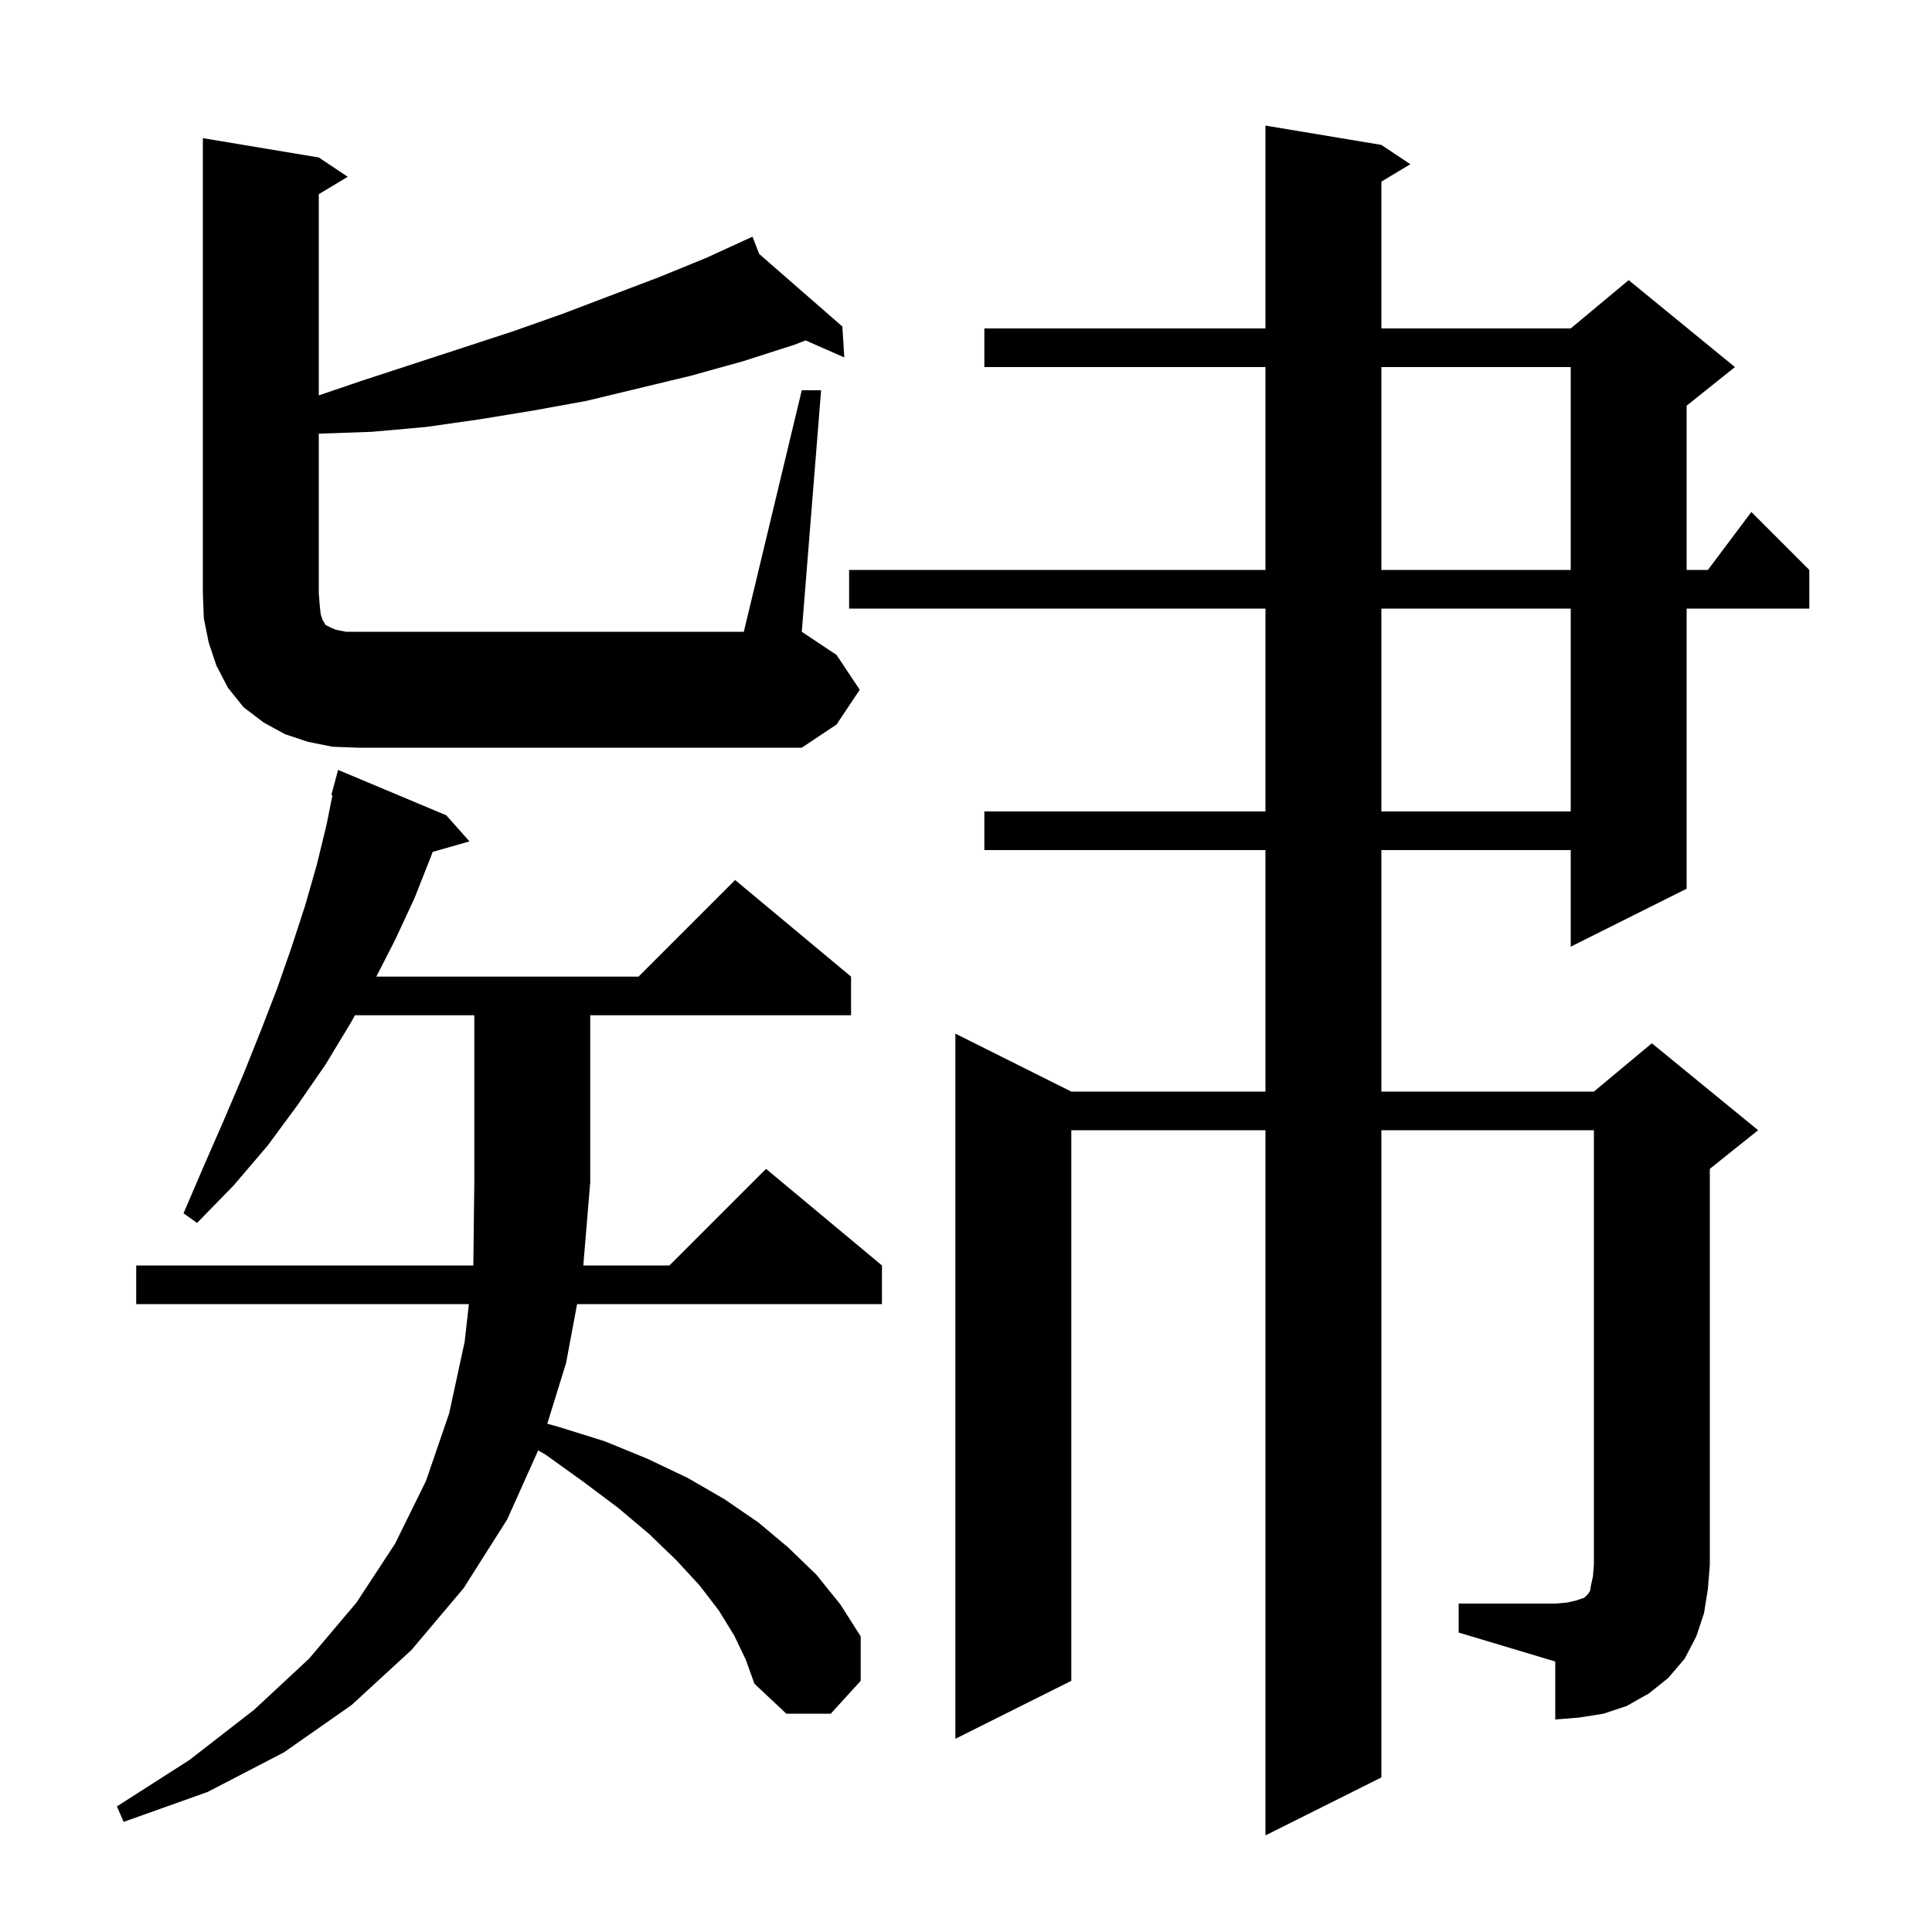 <svg xmlns="http://www.w3.org/2000/svg" xmlns:xlink="http://www.w3.org/1999/xlink" version="1.1" baseProfile="full" viewBox="0 0 200 200" width="200" height="200"><g fill="currentColor"><path d="M 76.0 169.3 L 74.4 166.7 L 72.4 164.1 L 70.0 161.5 L 67.2 158.8 L 64.0 156.1 L 60.4 153.4 L 56.5 150.6 L 55.711 150.144 L 52.5 157.3 L 48.0 164.4 L 42.6 170.8 L 36.4 176.5 L 29.4 181.4 L 21.5 185.5 L 12.8 188.6 L 12.1 187.0 L 19.6 182.2 L 26.3 177.0 L 32.0 171.7 L 36.9 165.9 L 40.9 159.8 L 44.1 153.3 L 46.5 146.3 L 48.1 138.9 L 48.539 135.0 L 14.1 135.0 L 14.1 131.0 L 48.989 131.0 L 49.0 130.9 L 49.1 122.4 L 49.1 105.1 L 36.747 105.1 L 36.3 105.9 L 33.7 110.2 L 30.8 114.4 L 27.7 118.6 L 24.2 122.7 L 20.4 126.6 L 19.0 125.6 L 21.1 120.7 L 23.2 115.9 L 25.2 111.2 L 27.0 106.7 L 28.7 102.3 L 30.2 98.0 L 31.6 93.7 L 32.8 89.5 L 33.8 85.4 L 34.416 82.32 L 34.3 82.3 L 35.0 79.7 L 46.2 84.4 L 48.6 87.1 L 44.79 88.188 L 44.6 88.7 L 42.9 93.0 L 40.9 97.3 L 38.956 101.1 L 66.1 101.1 L 76.1 91.1 L 88.1 101.1 L 88.1 105.1 L 61.1 105.1 L 61.1 122.4 L 60.383 131.0 L 69.3 131.0 L 79.3 121.0 L 91.3 131.0 L 91.3 135.0 L 59.74 135.0 L 58.6 141.1 L 56.654 147.386 L 57.8 147.7 L 62.6 149.2 L 67.0 151.0 L 71.2 153.0 L 75.0 155.2 L 78.5 157.6 L 81.6 160.2 L 84.5 163.0 L 87.0 166.1 L 89.1 169.4 L 89.1 174.0 L 86.0 177.4 L 81.4 177.4 L 78.1 174.3 L 77.2 171.8 Z M 151.0 166.0 L 161.0 166.0 L 162.2 165.9 L 163.1 165.7 L 164.0 165.4 L 164.4 165.0 L 164.6 164.7 L 164.7 164.1 L 164.9 163.2 L 165.0 162.0 L 165.0 117.0 L 143.0 117.0 L 143.0 184.0 L 131.0 190.0 L 131.0 117.0 L 110.9 117.0 L 110.9 174.0 L 98.9 180.0 L 98.9 107.0 L 110.9 113.0 L 131.0 113.0 L 131.0 88.0 L 101.9 88.0 L 101.9 84.0 L 131.0 84.0 L 131.0 63.0 L 87.9 63.0 L 87.9 59.0 L 131.0 59.0 L 131.0 38.0 L 101.9 38.0 L 101.9 34.0 L 131.0 34.0 L 131.0 13.0 L 143.0 15.0 L 146.0 17.0 L 143.0 18.8 L 143.0 34.0 L 162.6 34.0 L 168.6 29.0 L 179.6 38.0 L 174.6 42.0 L 174.6 59.0 L 176.8 59.0 L 181.3 53.0 L 187.3 59.0 L 187.3 63.0 L 174.6 63.0 L 174.6 92.0 L 162.6 98.0 L 162.6 88.0 L 143.0 88.0 L 143.0 113.0 L 165.0 113.0 L 171.0 108.0 L 182.0 117.0 L 177.0 121.0 L 177.0 162.0 L 176.8 164.5 L 176.4 167.0 L 175.6 169.4 L 174.4 171.7 L 172.7 173.7 L 170.7 175.3 L 168.4 176.6 L 166.0 177.4 L 163.5 177.8 L 161.0 178.0 L 161.0 172.0 L 151.0 169.0 Z M 143.0 63.0 L 143.0 84.0 L 162.6 84.0 L 162.6 63.0 Z M 34.4 77.3 L 31.9 76.8 L 29.5 76.0 L 27.3 74.8 L 25.2 73.2 L 23.6 71.2 L 22.4 68.9 L 21.6 66.5 L 21.1 64.0 L 21.0 61.4 L 21.0 14.3 L 33.0 16.3 L 36.0 18.3 L 33.0 20.1 L 33.0 40.928 L 37.5 39.4 L 53.1 34.3 L 58.2 32.5 L 68.2 28.7 L 73.1 26.7 L 77.005 24.91 L 77.0 24.9 L 77.009 24.908 L 77.9 24.5 L 78.584 26.282 L 87.2 33.8 L 87.4 37.0 L 83.402 35.243 L 82.2 35.7 L 76.9 37.4 L 71.5 38.9 L 60.7 41.5 L 55.2 42.5 L 49.7 43.4 L 44.1 44.2 L 38.5 44.7 L 33.0 44.893 L 33.0 61.4 L 33.1 62.7 L 33.2 63.6 L 33.4 64.2 L 33.6 64.5 L 33.7 64.7 L 34.3 65.0 L 34.8 65.2 L 35.8 65.4 L 77.0 65.4 L 83.0 40.4 L 85.0 40.4 L 83.0 65.4 L 86.6 67.8 L 89.0 71.4 L 86.6 75.0 L 83.0 77.4 L 37.0 77.4 Z M 143.0 38.0 L 143.0 59.0 L 162.6 59.0 L 162.6 38.0 Z "/></g></svg>